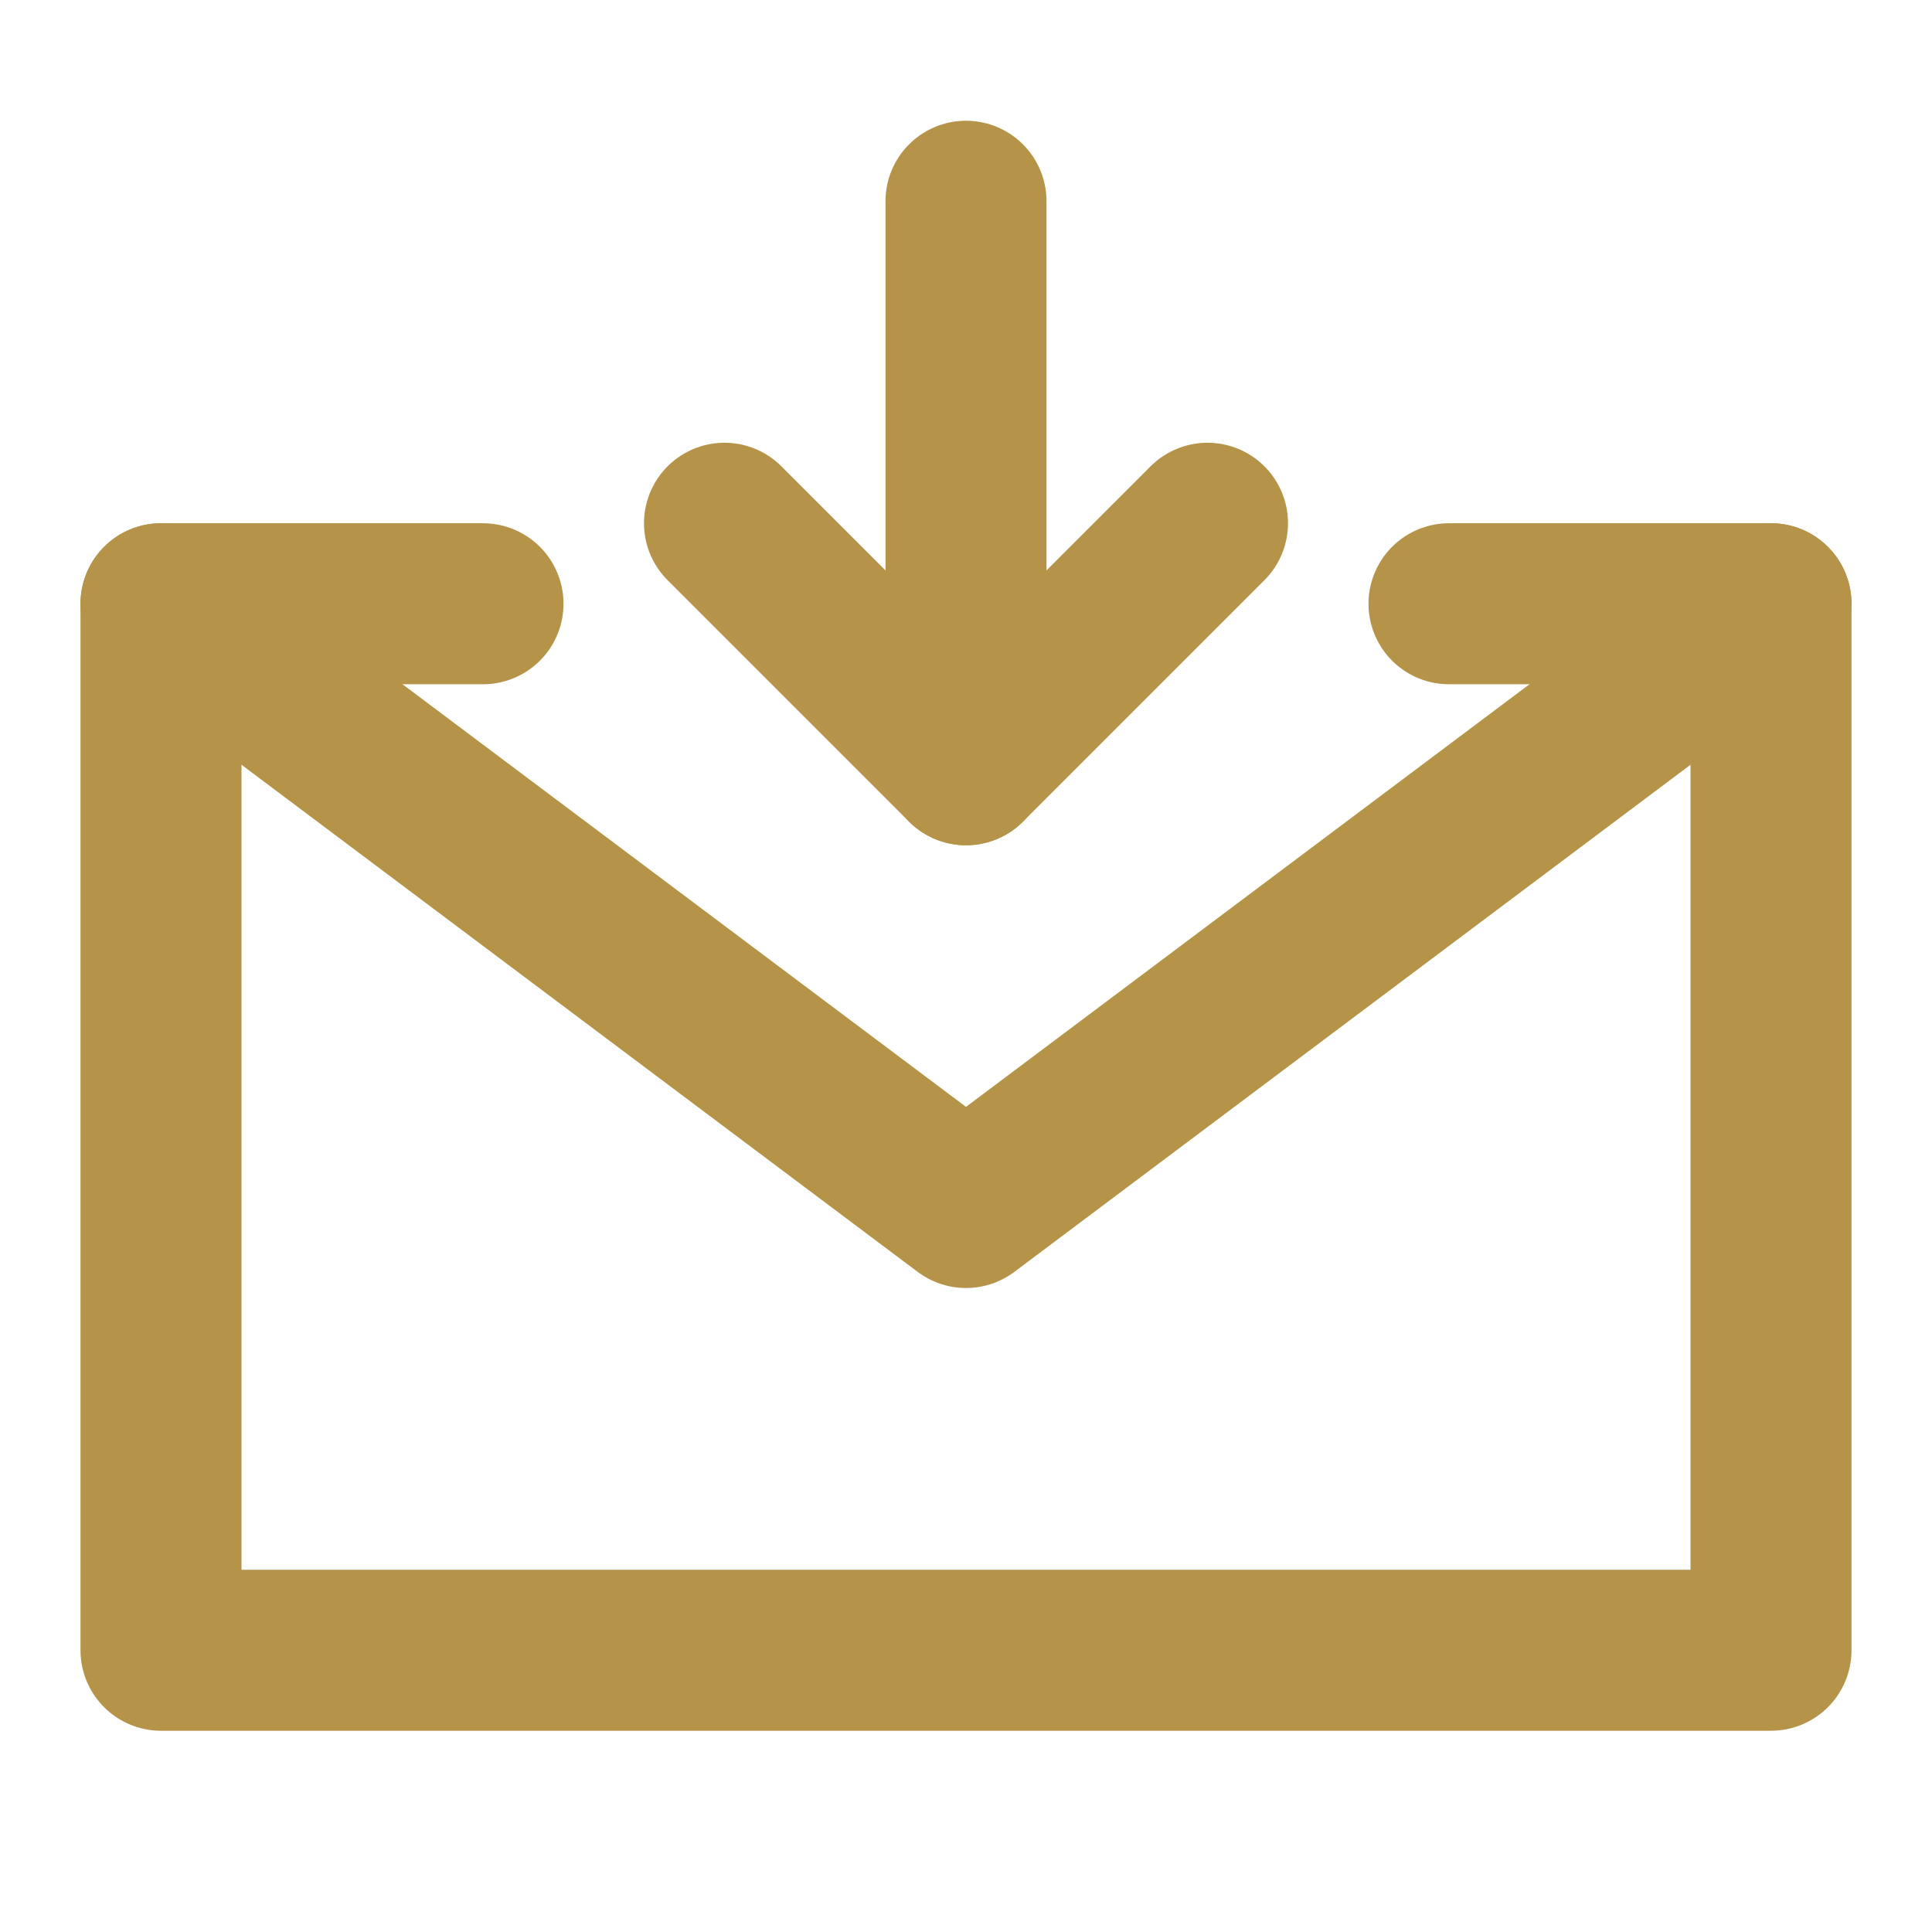 <?xml version="1.0" encoding="UTF-8"?> <svg xmlns="http://www.w3.org/2000/svg" width="24" height="24" viewBox="0 0 24 24" fill="none"><path d="M18 7.5H22V14V20.5H2V14V7.5H6" stroke="#B59349" stroke-width="2" stroke-linecap="round" stroke-linejoin="round"></path><path d="M12 9.5V2.5" stroke="#B59349" stroke-width="2" stroke-linecap="round" stroke-linejoin="round"></path><path d="M15 6.5L12 9.5L9 6.5" stroke="#B59349" stroke-width="2" stroke-linecap="round" stroke-linejoin="round"></path><path d="M2 7.5L12 15L22 7.5" stroke="#B59349" stroke-width="2" stroke-linecap="round" stroke-linejoin="round"></path></svg> 